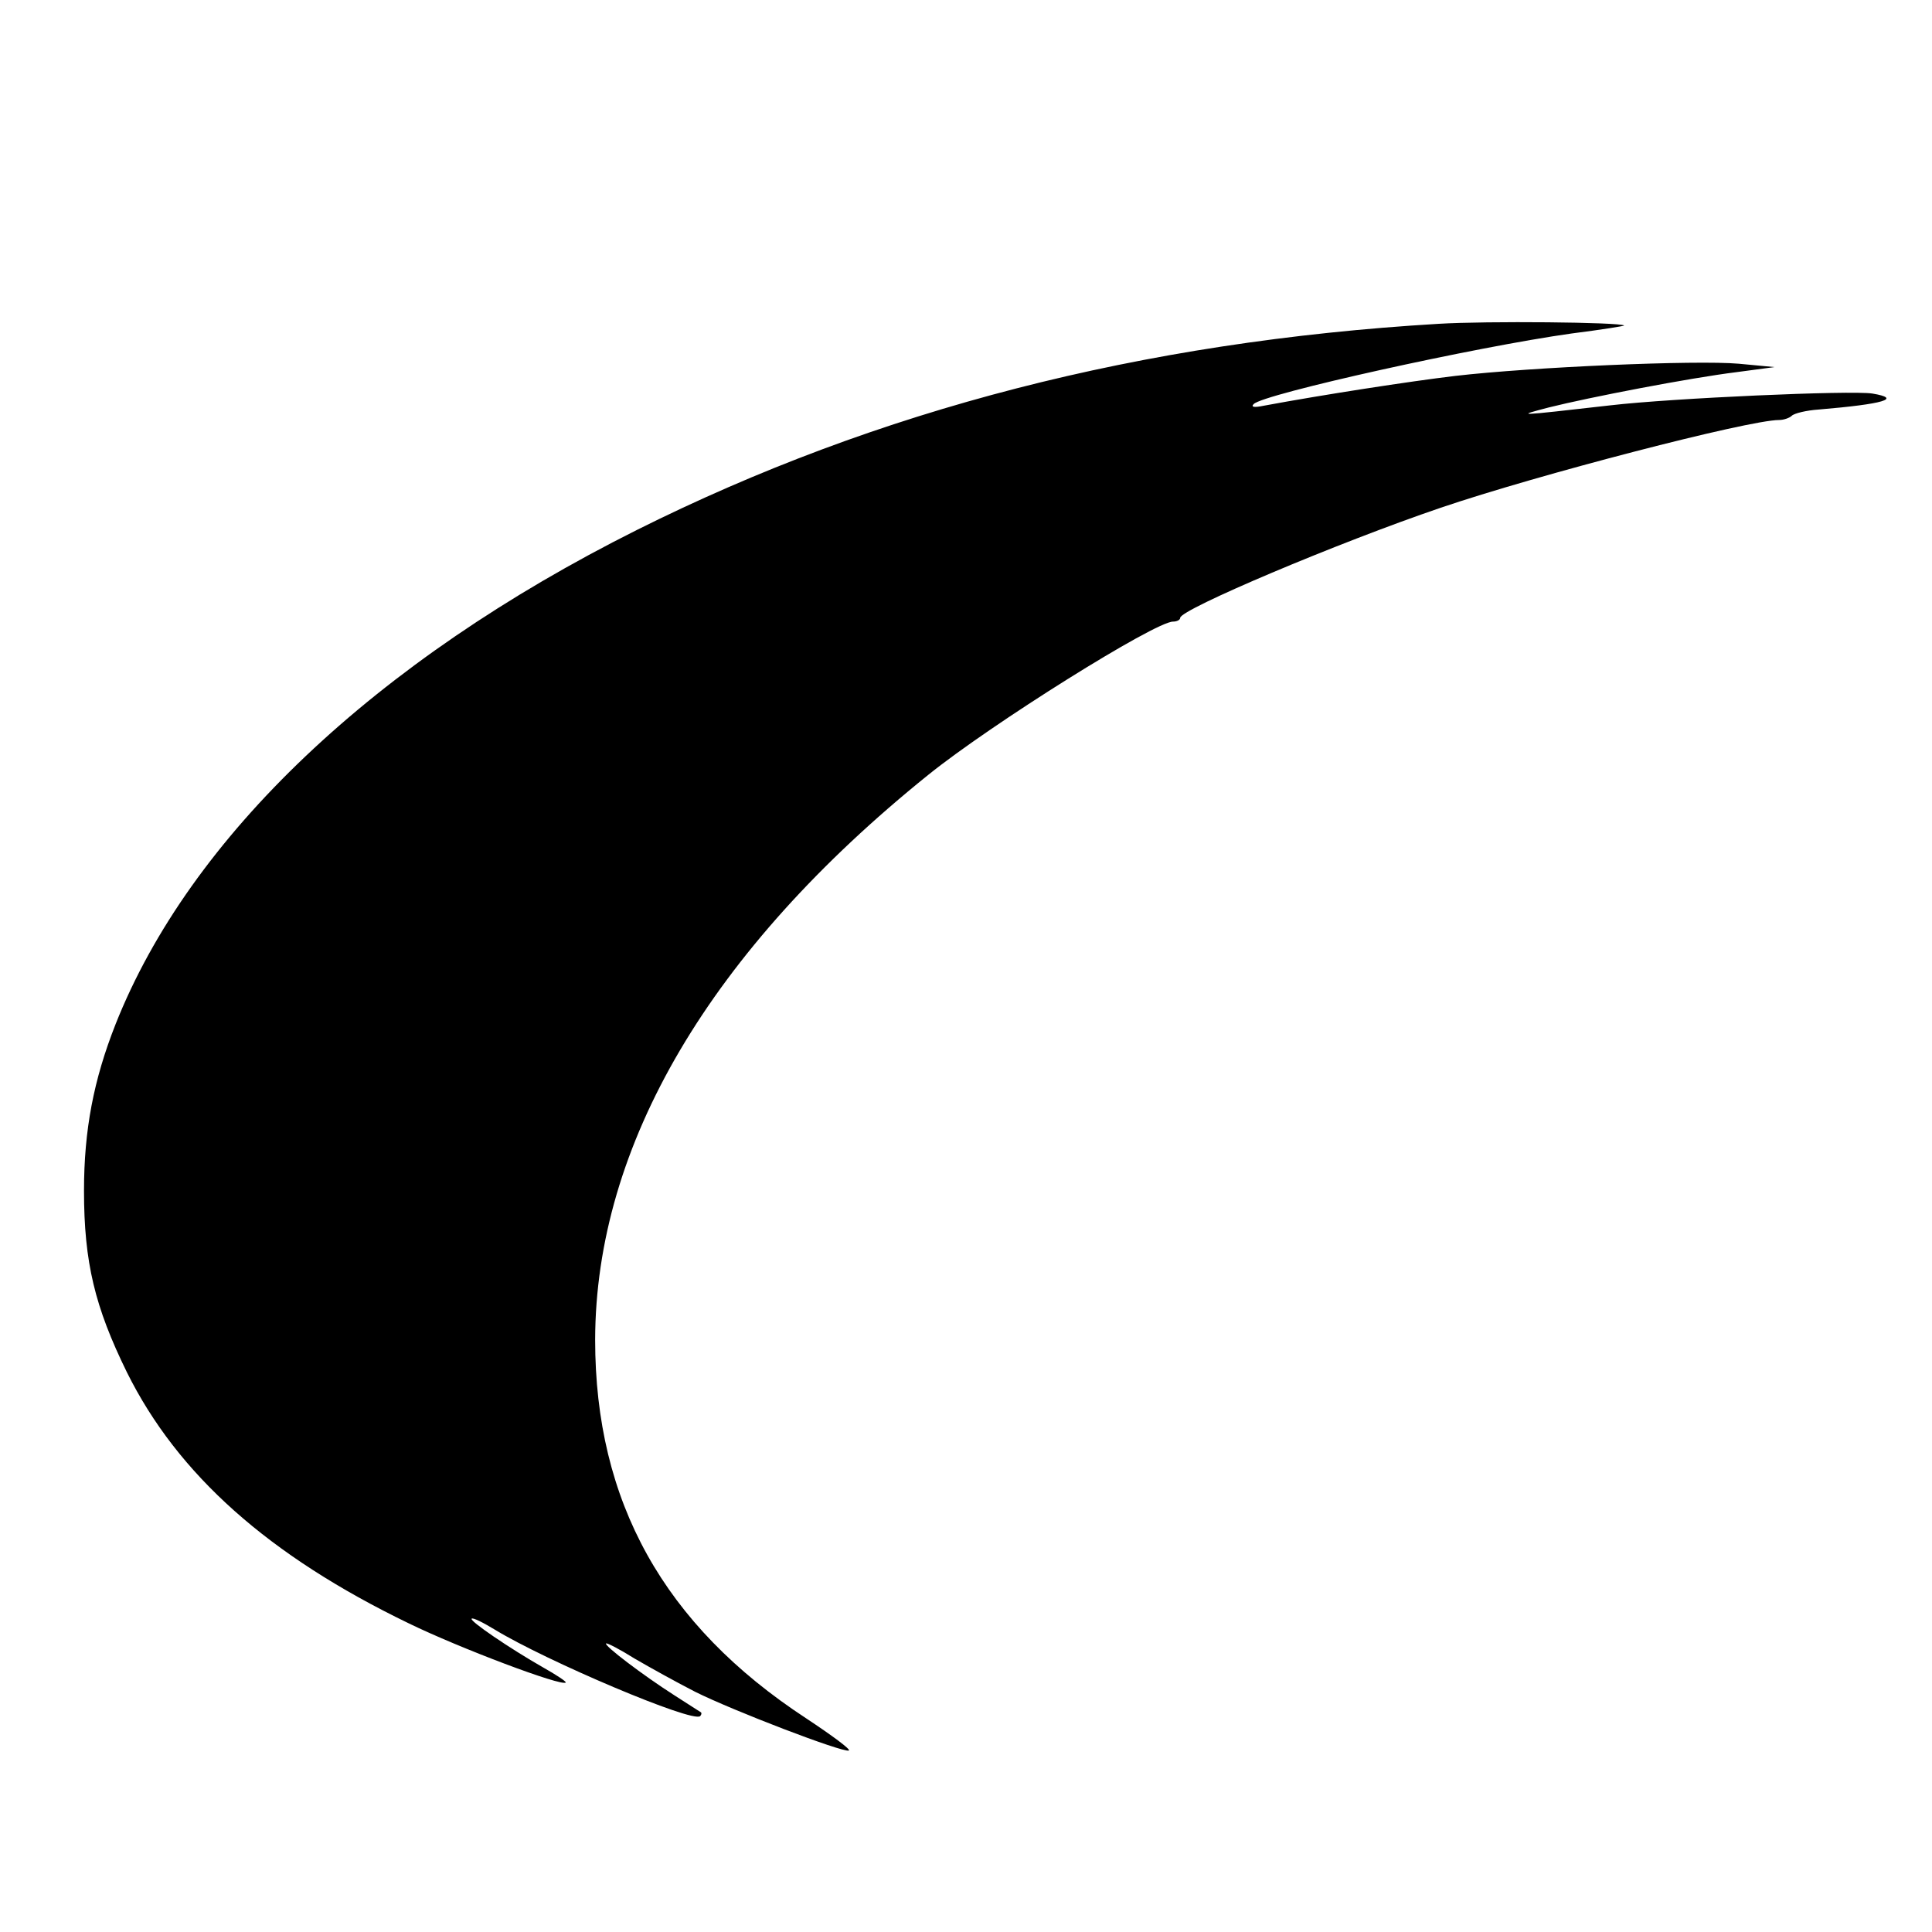 <?xml version="1.0" standalone="no"?>
<!DOCTYPE svg PUBLIC "-//W3C//DTD SVG 20010904//EN"
 "http://www.w3.org/TR/2001/REC-SVG-20010904/DTD/svg10.dtd">
<svg version="1.0" xmlns="http://www.w3.org/2000/svg"
 width="460pt" height="460pt" viewBox="0 0 460 460"
 preserveAspectRatio="xMidYMid meet">
<g transform="translate(0,460) scale(0.1,-0.1)"
fill="#000000" stroke="none">
<path d="M3425 3829 c-707 -42 -1335 -204 -1909 -491 -623 -312 -1064 -730
-1241 -1177 -52 -132 -75 -251 -75 -396 0 -171 26 -277 102 -432 121 -244 338
-437 671 -598 121 -59 365 -151 374 -141 2 2 -22 18 -54 36 -79 45 -176 111
-170 116 3 3 27 -9 55 -26 123 -75 472 -223 489 -206 3 3 4 7 2 9 -2 1 -31 20
-64 41 -75 48 -167 118 -162 123 2 2 33 -14 68 -36 36 -21 101 -57 144 -79 90
-45 351 -145 366 -140 6 2 -40 36 -102 77 -339 222 -502 516 -502 901 1 464
274 927 793 1345 150 121 540 365 583 365 9 0 17 4 17 9 0 20 376 179 620 262
229 78 733 209 806 209 11 0 25 5 30 10 6 6 35 13 65 15 154 13 199 26 127 38
-51 8 -477 -11 -623 -28 -229 -26 -227 -26 -147 -5 96 24 334 70 447 84 l90
12 -85 8 c-102 9 -494 -8 -675 -29 -109 -13 -316 -45 -456 -71 -24 -5 -31 -3
-24 4 23 24 528 136 757 168 71 9 127 18 125 19 -9 8 -328 11 -442 4z"/>
</g>
</svg>
